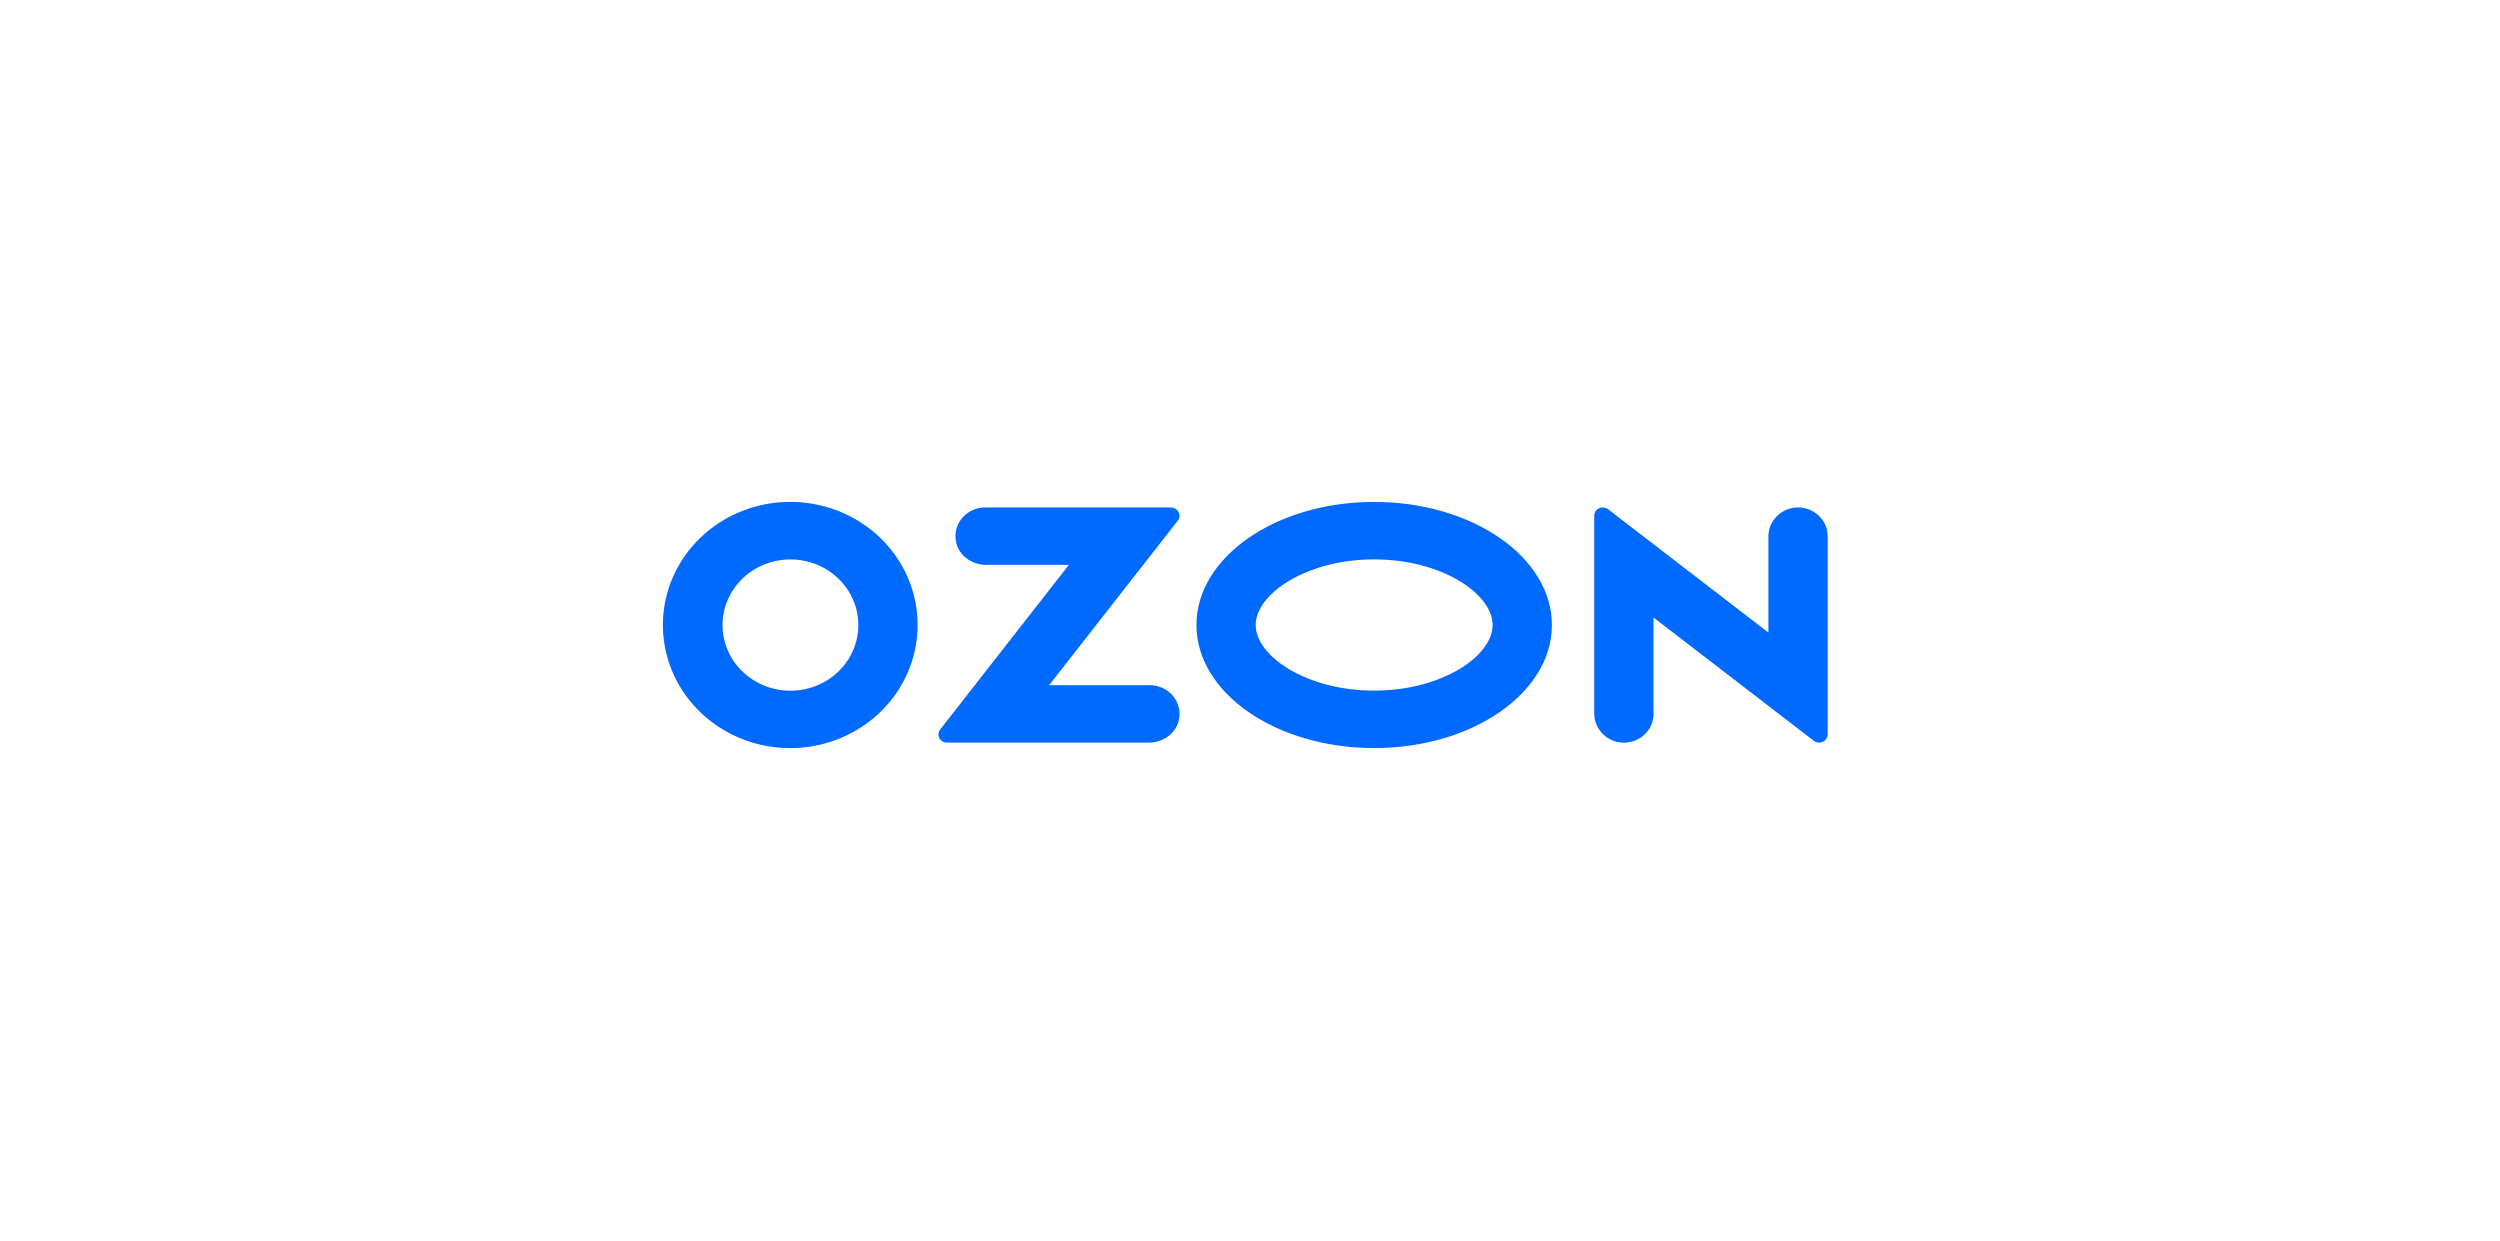 <svg width="264" height="131" viewBox="0 0 264 131" fill="none" xmlns="http://www.w3.org/2000/svg">
<path fill-rule="evenodd" clip-rule="evenodd" d="M84.859 53.072C82.095 52.79 79.31 53.343 76.885 54.654C74.459 55.965 72.514 57.97 71.315 60.393C70.117 62.816 69.724 65.538 70.192 68.186C70.659 70.834 71.963 73.276 73.925 75.178C75.886 77.08 78.409 78.348 81.147 78.808C83.885 79.268 86.703 78.897 89.213 77.746C91.724 76.595 93.804 74.721 95.168 72.381C96.532 70.041 97.112 67.35 96.83 64.678C96.519 61.708 95.159 58.933 92.978 56.819C90.798 54.705 87.93 53.381 84.859 53.072ZM84.423 72.88C82.937 73.072 81.425 72.81 80.101 72.13C78.777 71.449 77.707 70.385 77.041 69.086C76.375 67.788 76.147 66.32 76.388 64.89C76.63 63.459 77.329 62.138 78.388 61.111C79.447 60.085 80.812 59.405 82.291 59.167C83.77 58.929 85.289 59.145 86.635 59.784C87.98 60.424 89.085 61.455 89.793 62.733C90.501 64.01 90.777 65.47 90.582 66.907C90.378 68.419 89.664 69.823 88.55 70.903C87.437 71.983 85.986 72.677 84.423 72.88ZM104.023 53.586C103.557 53.587 103.097 53.688 102.676 53.883C102.255 54.078 101.884 54.361 101.591 54.711C101.298 55.062 101.089 55.471 100.98 55.91C100.871 56.348 100.864 56.804 100.96 57.245C101.256 58.675 102.637 59.651 104.141 59.651H112.873L99.285 77.032C99.184 77.16 99.123 77.313 99.107 77.473C99.091 77.633 99.122 77.795 99.196 77.939C99.27 78.083 99.384 78.205 99.525 78.29C99.666 78.375 99.829 78.42 99.996 78.421H121.31C122.813 78.421 124.195 77.445 124.491 76.015C124.587 75.574 124.58 75.118 124.471 74.68C124.362 74.241 124.154 73.832 123.86 73.481C123.567 73.131 123.197 72.848 122.776 72.653C122.355 72.458 121.895 72.356 121.429 72.355H110.79L124.368 54.988C124.469 54.858 124.531 54.704 124.547 54.542C124.563 54.381 124.532 54.218 124.457 54.072C124.383 53.926 124.268 53.804 124.125 53.718C123.982 53.632 123.817 53.586 123.649 53.586H104.023ZM189.192 53.656C188.487 53.818 187.859 54.208 187.414 54.762C186.969 55.315 186.733 55.999 186.744 56.7V66.799L169.814 53.777C169.682 53.675 169.522 53.611 169.353 53.593C169.185 53.575 169.014 53.604 168.862 53.675C168.709 53.746 168.581 53.858 168.491 53.997C168.401 54.136 168.354 54.297 168.354 54.461V75.312C168.343 76.013 168.579 76.697 169.024 77.251C169.469 77.804 170.097 78.194 170.802 78.356C171.26 78.454 171.735 78.451 172.192 78.347C172.649 78.243 173.076 78.042 173.441 77.757C173.807 77.473 174.102 77.113 174.304 76.704C174.506 76.295 174.611 75.847 174.61 75.393V65.207L191.54 78.23C191.673 78.331 191.833 78.395 192.001 78.413C192.17 78.431 192.34 78.402 192.492 78.331C192.645 78.26 192.773 78.148 192.863 78.009C192.953 77.87 193 77.71 193 77.546V56.618C193 56.164 192.896 55.717 192.693 55.308C192.491 54.899 192.196 54.539 191.831 54.255C191.465 53.97 191.039 53.769 190.582 53.665C190.125 53.562 189.65 53.558 189.192 53.656ZM145.111 59.071C152.272 59.071 157.623 62.728 157.623 66C157.623 69.272 152.272 72.93 145.111 72.93C137.95 72.93 132.6 69.272 132.6 66C132.6 62.728 137.95 59.071 145.111 59.071ZM145.111 53.005C134.746 53.005 126.344 58.824 126.344 66C126.344 73.177 134.746 78.995 145.111 78.995C155.476 78.995 163.879 73.177 163.879 66C163.879 58.824 155.476 53.005 145.111 53.005Z" fill="#0069FF"/>
</svg>
